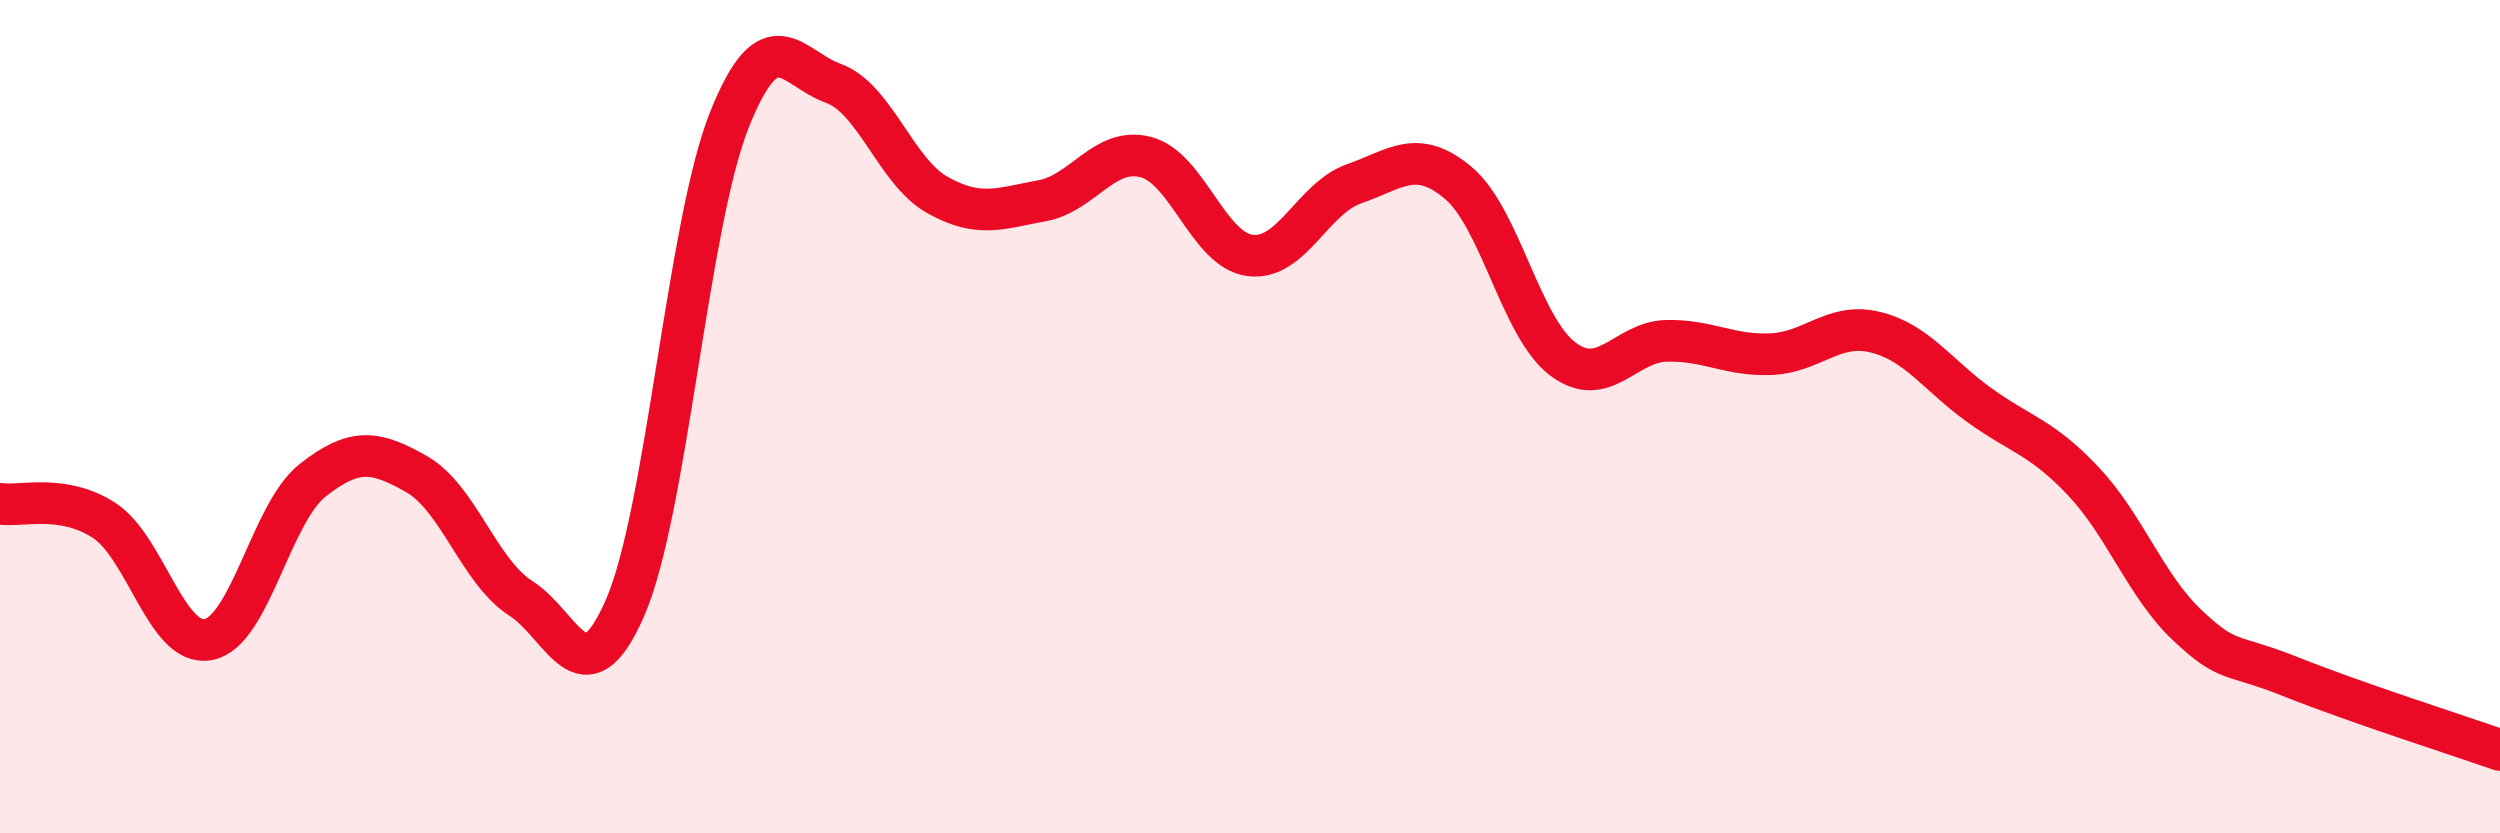 
    <svg width="60" height="20" viewBox="0 0 60 20" xmlns="http://www.w3.org/2000/svg">
      <path
        d="M 0,12.09 C 0.5,12.17 1.5,11.84 2.5,12.49 C 3.5,13.14 4,15.54 5,15.35 C 6,15.16 6.5,12.32 7.5,11.53 C 8.5,10.74 9,10.81 10,11.38 C 11,11.95 11.5,13.72 12.5,14.36 C 13.5,15 14,16.88 15,14.59 C 16,12.3 16.5,5.41 17.5,2.89 C 18.5,0.37 19,1.64 20,2 C 21,2.36 21.5,4.12 22.5,4.68 C 23.5,5.24 24,5 25,4.82 C 26,4.64 26.5,3.51 27.5,3.77 C 28.5,4.03 29,6 30,6.13 C 31,6.26 31.5,4.76 32.5,4.41 C 33.5,4.06 34,3.55 35,4.39 C 36,5.23 36.5,7.85 37.5,8.61 C 38.5,9.37 39,8.2 40,8.18 C 41,8.16 41.5,8.54 42.5,8.5 C 43.5,8.46 44,7.73 45,7.97 C 46,8.21 46.5,9 47.5,9.72 C 48.5,10.44 49,10.49 50,11.55 C 51,12.61 51.5,14.07 52.5,15.01 C 53.5,15.95 53.5,15.65 55,16.25 C 56.5,16.85 59,17.65 60,18L60 20L0 20Z"
        fill="#EB0A25"
        opacity="0.1"
        stroke-linecap="round"
        stroke-linejoin="round"
      />
      <path
        d="M 0,12.09 C 0.5,12.17 1.5,11.84 2.5,12.49 C 3.5,13.14 4,15.54 5,15.35 C 6,15.16 6.5,12.32 7.5,11.53 C 8.5,10.74 9,10.81 10,11.38 C 11,11.95 11.5,13.72 12.5,14.36 C 13.5,15 14,16.88 15,14.59 C 16,12.3 16.5,5.41 17.5,2.89 C 18.5,0.37 19,1.64 20,2 C 21,2.36 21.5,4.12 22.5,4.68 C 23.5,5.24 24,5 25,4.82 C 26,4.64 26.5,3.51 27.5,3.77 C 28.5,4.03 29,6 30,6.13 C 31,6.26 31.5,4.76 32.5,4.41 C 33.5,4.06 34,3.55 35,4.39 C 36,5.23 36.5,7.85 37.5,8.61 C 38.5,9.37 39,8.2 40,8.18 C 41,8.16 41.5,8.54 42.5,8.5 C 43.5,8.46 44,7.73 45,7.97 C 46,8.21 46.5,9 47.5,9.72 C 48.5,10.44 49,10.49 50,11.55 C 51,12.61 51.5,14.07 52.5,15.01 C 53.5,15.95 53.5,15.65 55,16.25 C 56.5,16.85 59,17.65 60,18"
        stroke="#EB0A25"
        stroke-width="1"
        fill="none"
        stroke-linecap="round"
        stroke-linejoin="round"
      />
    </svg>
  